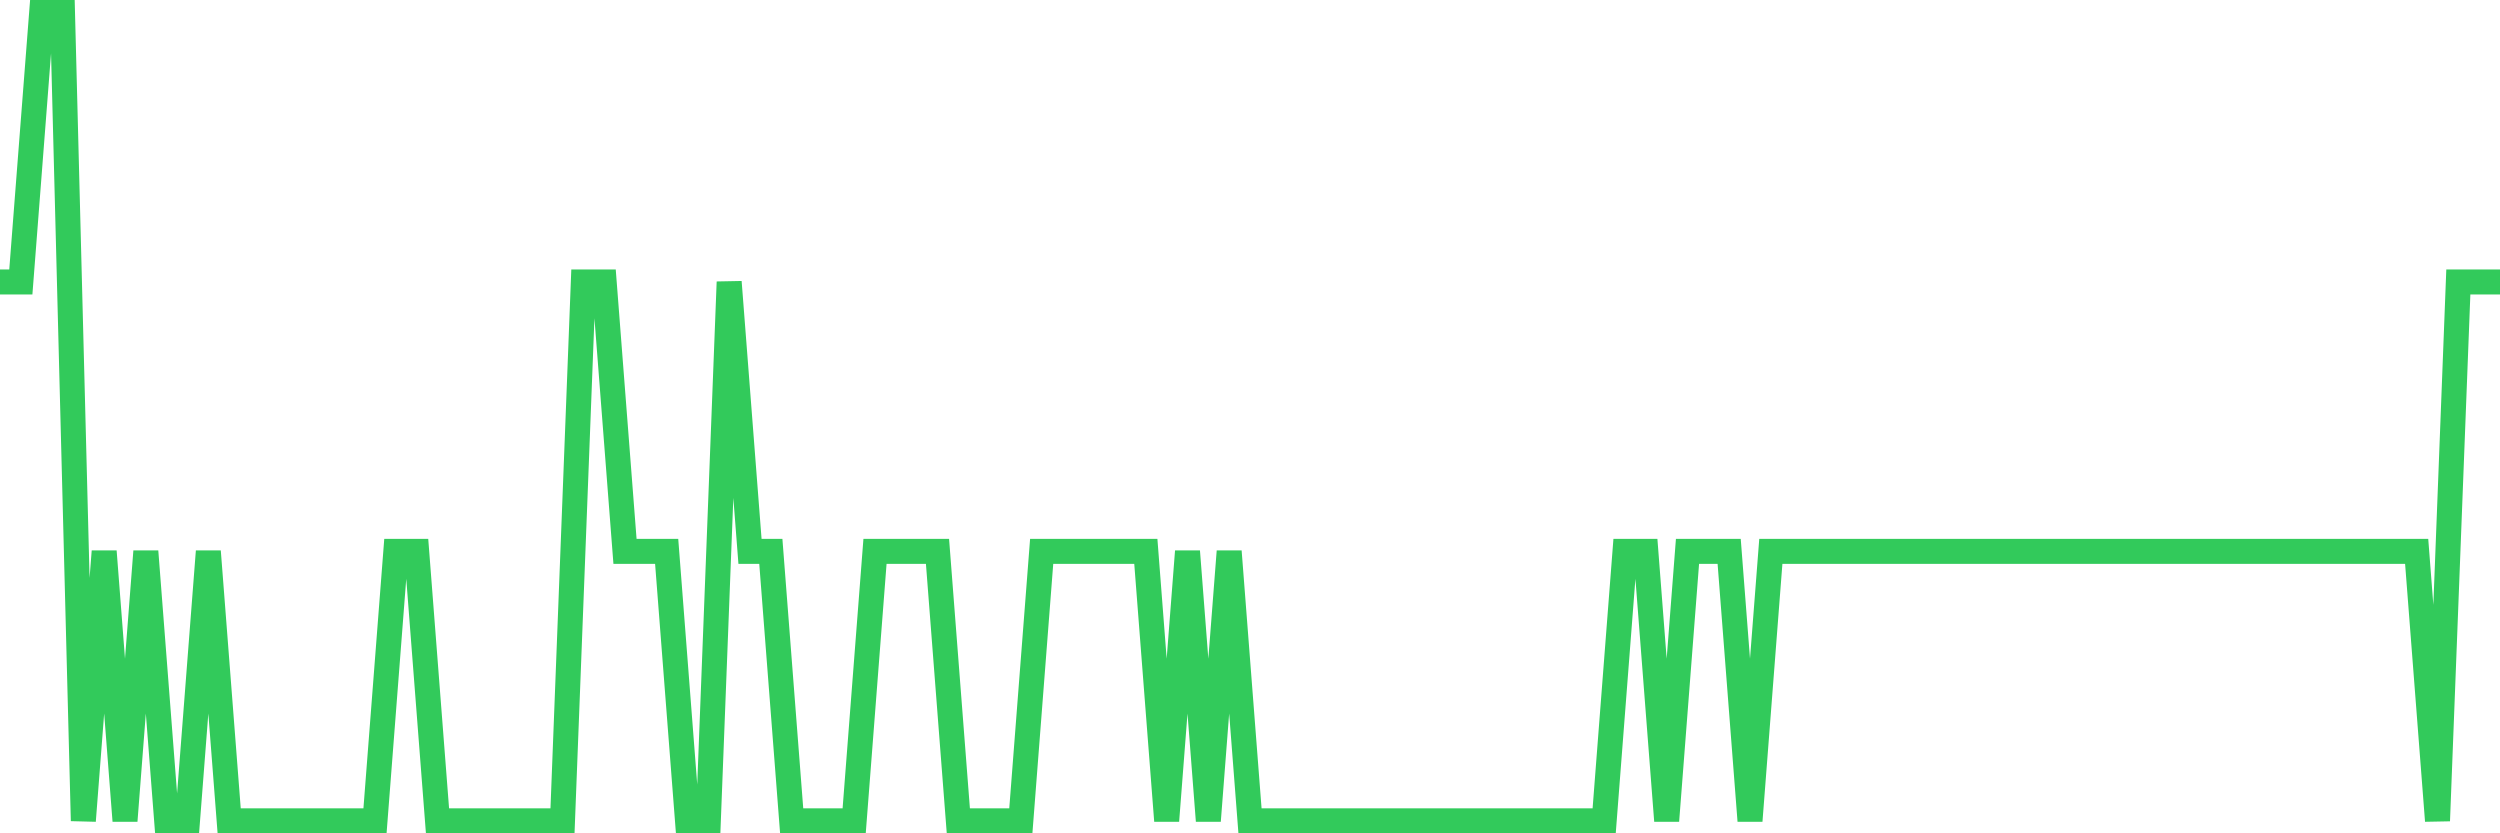 <svg
  xmlns="http://www.w3.org/2000/svg"
  xmlns:xlink="http://www.w3.org/1999/xlink"
  width="120"
  height="40"
  viewBox="0 0 120 40"
  preserveAspectRatio="none"
>
  <polyline
    points="0,13.533 1,13.533 2,0.6 3,0.6 4,39.4 5,26.467 6,39.4 7,26.467 8,39.4 9,39.4 10,26.467 11,39.4 12,39.4 13,39.4 14,39.4 15,39.4 16,39.4 17,39.4 18,39.4 19,26.467 20,26.467 21,39.4 22,39.4 23,39.4 24,39.4 25,39.4 26,39.4 27,39.4 28,13.533 29,13.533 30,26.467 31,26.467 32,26.467 33,39.4 34,39.4 35,13.533 36,26.467 37,26.467 38,39.4 39,39.4 40,39.4 41,39.4 42,26.467 43,26.467 44,26.467 45,26.467 46,39.4 47,39.4 48,39.4 49,39.4 50,26.467 51,26.467 52,26.467 53,26.467 54,26.467 55,26.467 56,39.4 57,26.467 58,39.4 59,26.467 60,39.4 61,39.4 62,39.4 63,39.4 64,39.4 65,39.4 66,39.4 67,39.4 68,39.4 69,39.4 70,39.4 71,39.4 72,39.4 73,39.4 74,39.4 75,39.4 76,39.4 77,39.4 78,26.467 79,26.467 80,39.4 81,26.467 82,26.467 83,26.467 84,39.4 85,26.467 86,26.467 87,26.467 88,26.467 89,26.467 90,26.467 91,26.467 92,26.467 93,26.467 94,26.467 95,26.467 96,26.467 97,26.467 98,26.467 99,26.467 100,26.467 101,26.467 102,26.467 103,26.467 104,26.467 105,26.467 106,26.467 107,26.467 108,26.467 109,26.467 110,26.467 111,26.467 112,26.467 113,26.467 114,26.467 115,26.467 116,26.467 117,39.4 118,13.533 119,13.533 120,13.533"
    fill="none"
    stroke="#32ca5b"
    stroke-width="1.2"
  >
  </polyline>
</svg>
